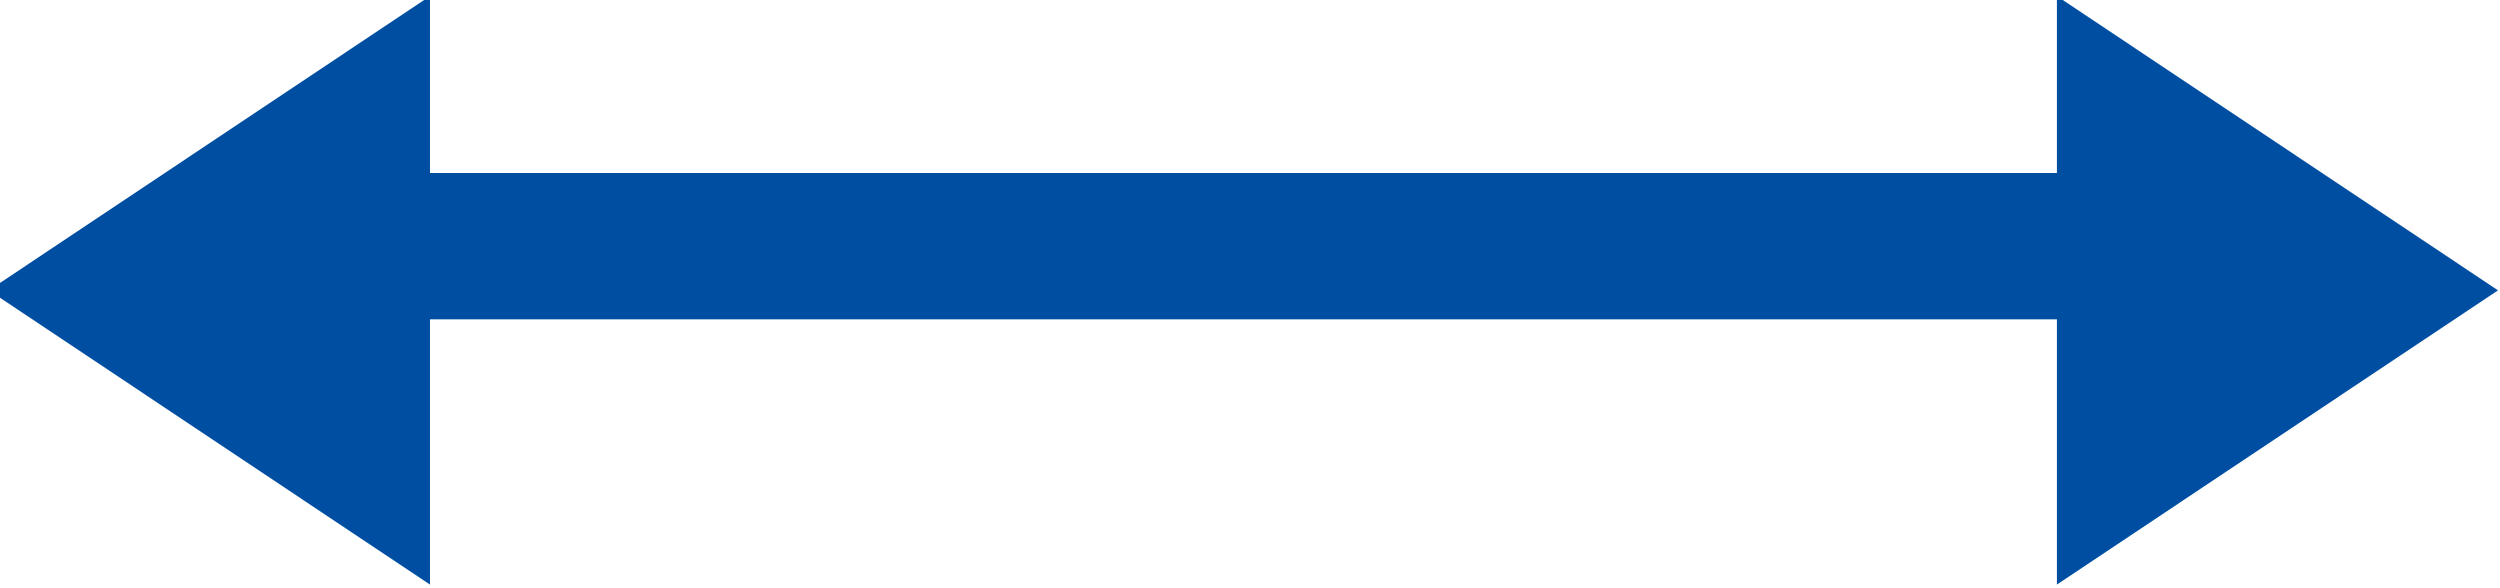 <?xml version="1.0" encoding="UTF-8" standalone="no"?>
<!DOCTYPE svg PUBLIC "-//W3C//DTD SVG 1.1//EN" "http://www.w3.org/Graphics/SVG/1.1/DTD/svg11.dtd">
<svg width="100%" height="100%" viewBox="0 0 34 8" version="1.1" xmlns="http://www.w3.org/2000/svg" xmlns:xlink="http://www.w3.org/1999/xlink" xml:space="preserve" xmlns:serif="http://www.serif.com/" style="fill-rule:evenodd;clip-rule:evenodd;stroke-linejoin:round;stroke-miterlimit:2;">
    <g transform="matrix(1,0,0,1,-800,-1845)">
        <g transform="matrix(0.812,0,0,0.812,112.399,-56.01)">
            <g transform="matrix(15.392,0,0,0.077,-13705.5,2241.71)">
                <rect x="945.909" y="1329" width="2" height="31.83" style="fill:rgb(0,78,162);"/>
            </g>
        </g>
        <g transform="matrix(0.812,0,0,0.812,112.399,-56.01)">
            <g transform="matrix(4.2639e-17,0.486,0.591,-2.32974e-17,50.241,1847.97)">
                <path d="M1024.77,1347.5L1034.91,1360L1014.63,1360L1024.77,1347.5Z" style="fill:rgb(0,78,162);"/>
            </g>
        </g>
        <g transform="matrix(0.812,0,0,0.812,112.399,-56.01)">
            <g transform="matrix(-1.56736e-17,0.486,-0.591,-4.95456e-17,1685.01,1847.97)">
                <path d="M1024.77,1347.5L1034.91,1360L1014.63,1360L1024.77,1347.5Z" style="fill:rgb(0,78,162);"/>
            </g>
        </g>
    </g>
</svg>
